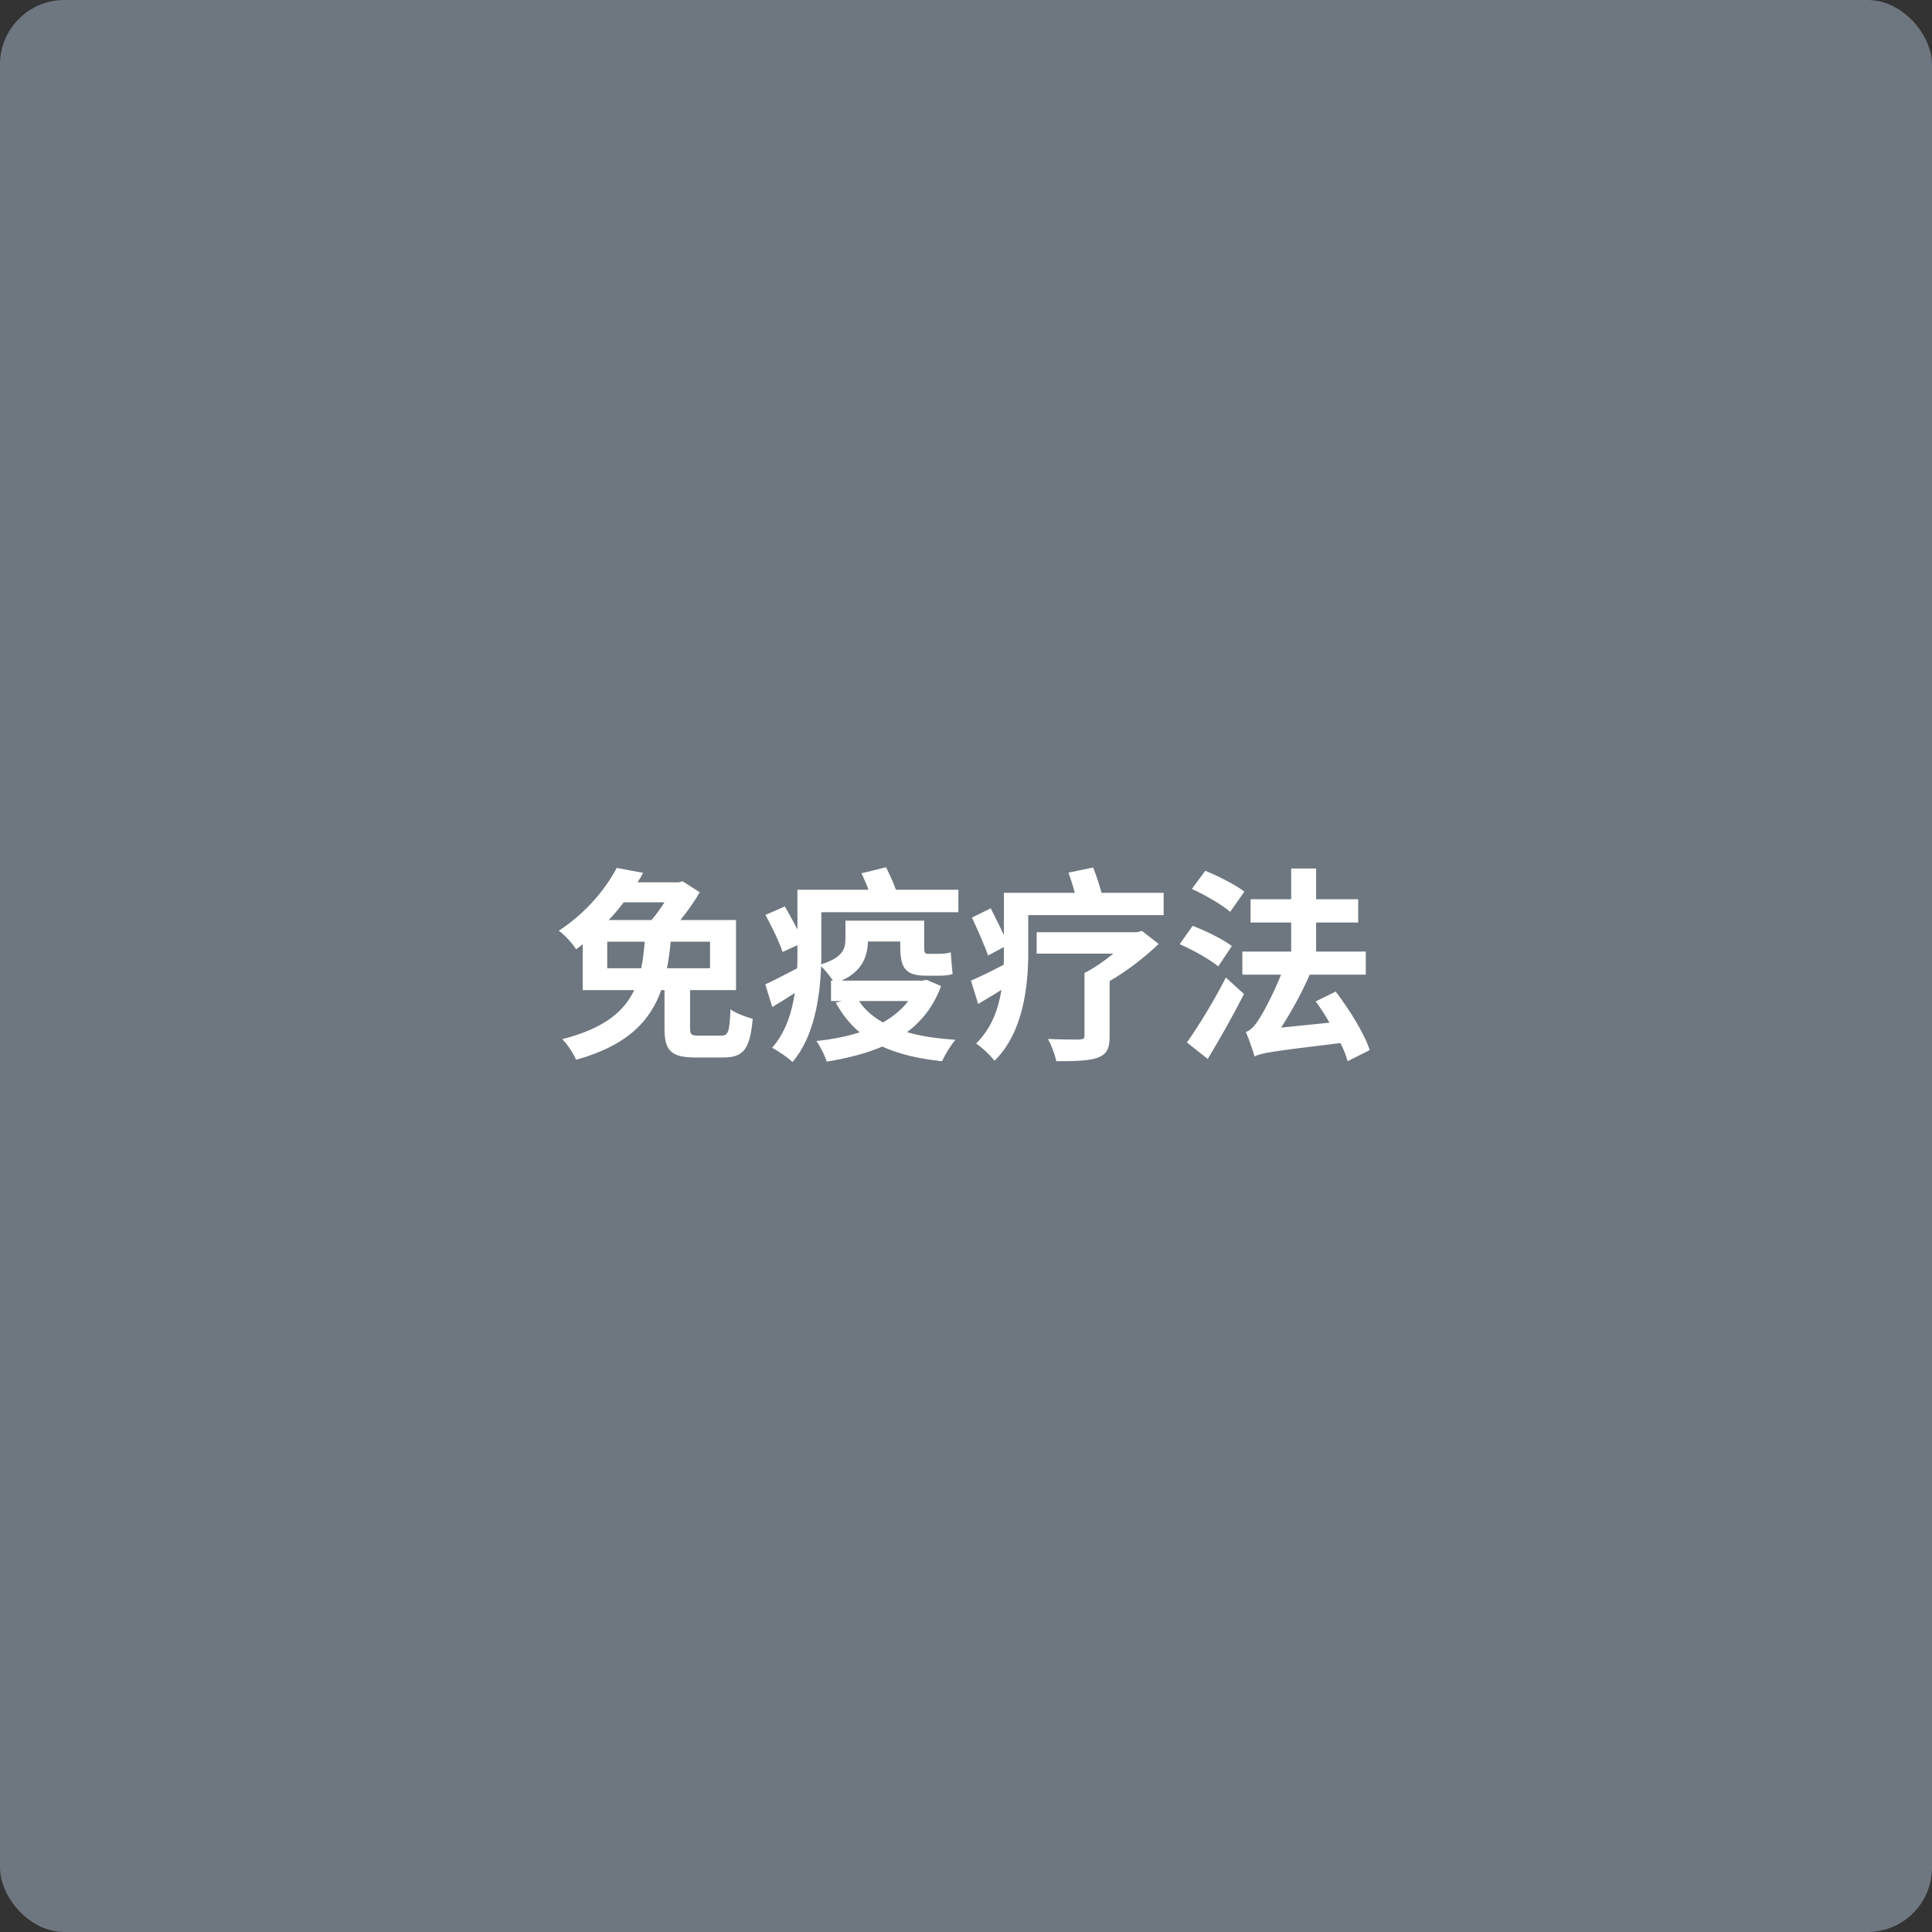 <svg width="300" height="300" viewBox="0 0 300 300" fill="none" xmlns="http://www.w3.org/2000/svg">
<rect x="0" y="0" width="300" height="300" fill="#333333" stroke="none"/>
<rect width="300" height="300" rx="10" fill="#6E7780"/>
<path d="M110.256 146.224V150.352H103.568C103.824 149.008 104.016 147.664 104.144 146.224H110.256ZM94.288 150.352V146.224H100.112C99.984 147.664 99.856 149.008 99.568 150.352H94.288ZM103.184 140.112C102.576 141.072 101.872 142.032 101.168 142.864H94.512C95.376 141.968 96.112 141.072 96.848 140.112H103.184ZM108.56 160.816C107.344 160.816 107.152 160.688 107.152 159.6V153.744H114.288V142.864H105.648C106.8 141.456 107.92 139.856 108.656 138.544L106 136.848L105.36 137.008H98.992C99.312 136.528 99.6 136.016 99.856 135.536L95.76 134.768C94.096 137.968 91.056 141.712 86.768 144.528C87.664 145.136 88.88 146.48 89.456 147.408C89.808 147.152 90.16 146.896 90.48 146.608V153.744H98.48C96.944 157.008 93.872 159.696 87.312 161.36C88.144 162.192 89.04 163.6 89.456 164.56C97.52 162.32 101.008 158.448 102.672 153.744H103.184V159.664C103.184 163.088 104.144 164.208 107.984 164.208H112.304C115.472 164.208 116.464 162.896 116.88 158.192C115.856 157.936 114.224 157.328 113.424 156.72C113.296 160.24 113.072 160.816 111.984 160.816H108.56ZM141.04 155.44C139.984 156.816 138.64 157.872 137.104 158.768C135.536 157.872 134.288 156.816 133.392 155.44H141.04ZM127.536 141.648H148.816V138.16H139.12C138.736 137.104 138.128 135.76 137.584 134.672L133.776 135.6C134.128 136.368 134.544 137.296 134.864 138.16H123.824V144.336C123.216 143.12 122.48 141.84 121.872 140.752L118.864 142.064C119.824 143.856 121.04 146.32 121.52 147.824L123.824 146.768V147.856C123.824 148.656 123.824 149.488 123.792 150.352C121.904 151.344 120.112 152.272 118.832 152.848L119.92 156.368C121.072 155.696 122.224 154.96 123.408 154.192C122.96 157.232 122 160.304 119.888 162.704C120.784 163.152 122.384 164.24 123.056 164.912C126.416 161.008 127.312 154.928 127.504 150.032C128.08 150.608 128.88 151.536 129.328 152.272H129.04V155.44H130.736L129.776 155.696C130.768 157.52 132.016 159.056 133.488 160.304C131.472 160.944 129.2 161.392 126.768 161.648C127.376 162.48 128.08 163.888 128.368 164.848C131.536 164.336 134.448 163.6 137.008 162.512C139.536 163.664 142.576 164.4 146.288 164.784C146.736 163.76 147.664 162.256 148.368 161.456C145.52 161.264 142.992 160.912 140.848 160.272C143.152 158.544 145.008 156.208 146.128 153.104L143.856 152.144L143.216 152.272H130.672C133.904 150.8 134.704 148.528 134.768 146.192H139.792V146.96C139.792 150.224 140.496 151.504 143.792 151.504H145.904C146.608 151.504 147.408 151.44 147.92 151.248C147.824 150.32 147.696 148.88 147.632 147.856C147.184 148.048 146.32 148.112 145.808 148.112H144.048C143.568 148.112 143.504 147.792 143.504 146.992V142.96H131.28V145.776C131.28 147.344 130.864 148.688 127.504 149.744C127.536 149.136 127.536 148.496 127.536 147.92V141.648ZM177.328 144.56L176.528 144.752H160.976V148.08H172.88C171.504 149.2 169.904 150.32 168.4 151.088V160.816C168.4 161.264 168.208 161.392 167.6 161.424C166.992 161.424 164.592 161.424 162.736 161.328C163.248 162.288 163.824 163.76 164.016 164.784C166.8 164.784 168.88 164.752 170.352 164.272C171.824 163.76 172.304 162.864 172.304 160.944V152.336C175.088 150.736 177.808 148.592 179.92 146.576L177.328 144.56ZM171.056 138.64C170.704 137.392 170.224 135.92 169.744 134.704L165.904 135.504C166.256 136.432 166.608 137.552 166.896 138.64H155.888V145.232C155.28 143.888 154.48 142.32 153.84 141.04L150.928 142.48C151.792 144.368 152.912 146.864 153.424 148.368L155.888 147.056V148.016C155.888 148.592 155.888 149.2 155.856 149.808C153.936 150.8 152.08 151.728 150.768 152.272L151.888 155.888C153.072 155.184 154.288 154.48 155.504 153.712C155.024 156.688 153.968 159.696 151.568 162.032C152.368 162.544 153.872 163.952 154.416 164.72C158.896 160.368 159.664 153.072 159.664 148.016V142.096H180.688V138.64H171.056ZM193.232 138.448C191.888 137.424 189.168 136.016 187.152 135.216L185.072 138.032C187.12 138.96 189.744 140.496 191.024 141.584L193.232 138.448ZM191.28 146.896C189.904 145.84 187.184 144.528 185.2 143.76L183.184 146.608C185.232 147.504 187.92 149.008 189.168 150.064L191.28 146.896ZM187.536 164.432C189.424 161.328 191.472 157.68 193.168 154.352L190.352 151.792C188.464 155.504 186.032 159.44 184.304 161.872L187.536 164.432ZM212.688 163.056C211.856 160.464 209.52 156.752 207.408 153.968L204.304 155.504C205.04 156.496 205.776 157.648 206.448 158.8L198.928 159.568C200.496 157.136 202.096 154.256 203.376 151.344H212.08V147.76H204.368V143.248H210.896V139.632H204.368V134.864H200.496V139.632H194.192V143.248H200.496V147.76H192.912V151.344H198.928C197.648 154.512 196.112 157.328 195.536 158.192C194.8 159.344 194.192 160.016 193.456 160.24C193.936 161.328 194.576 163.216 194.8 164.048C195.856 163.504 197.488 163.248 208.144 161.968C208.656 162.96 209.04 163.952 209.264 164.784L212.688 163.056Z" fill="white"/>
</svg>
